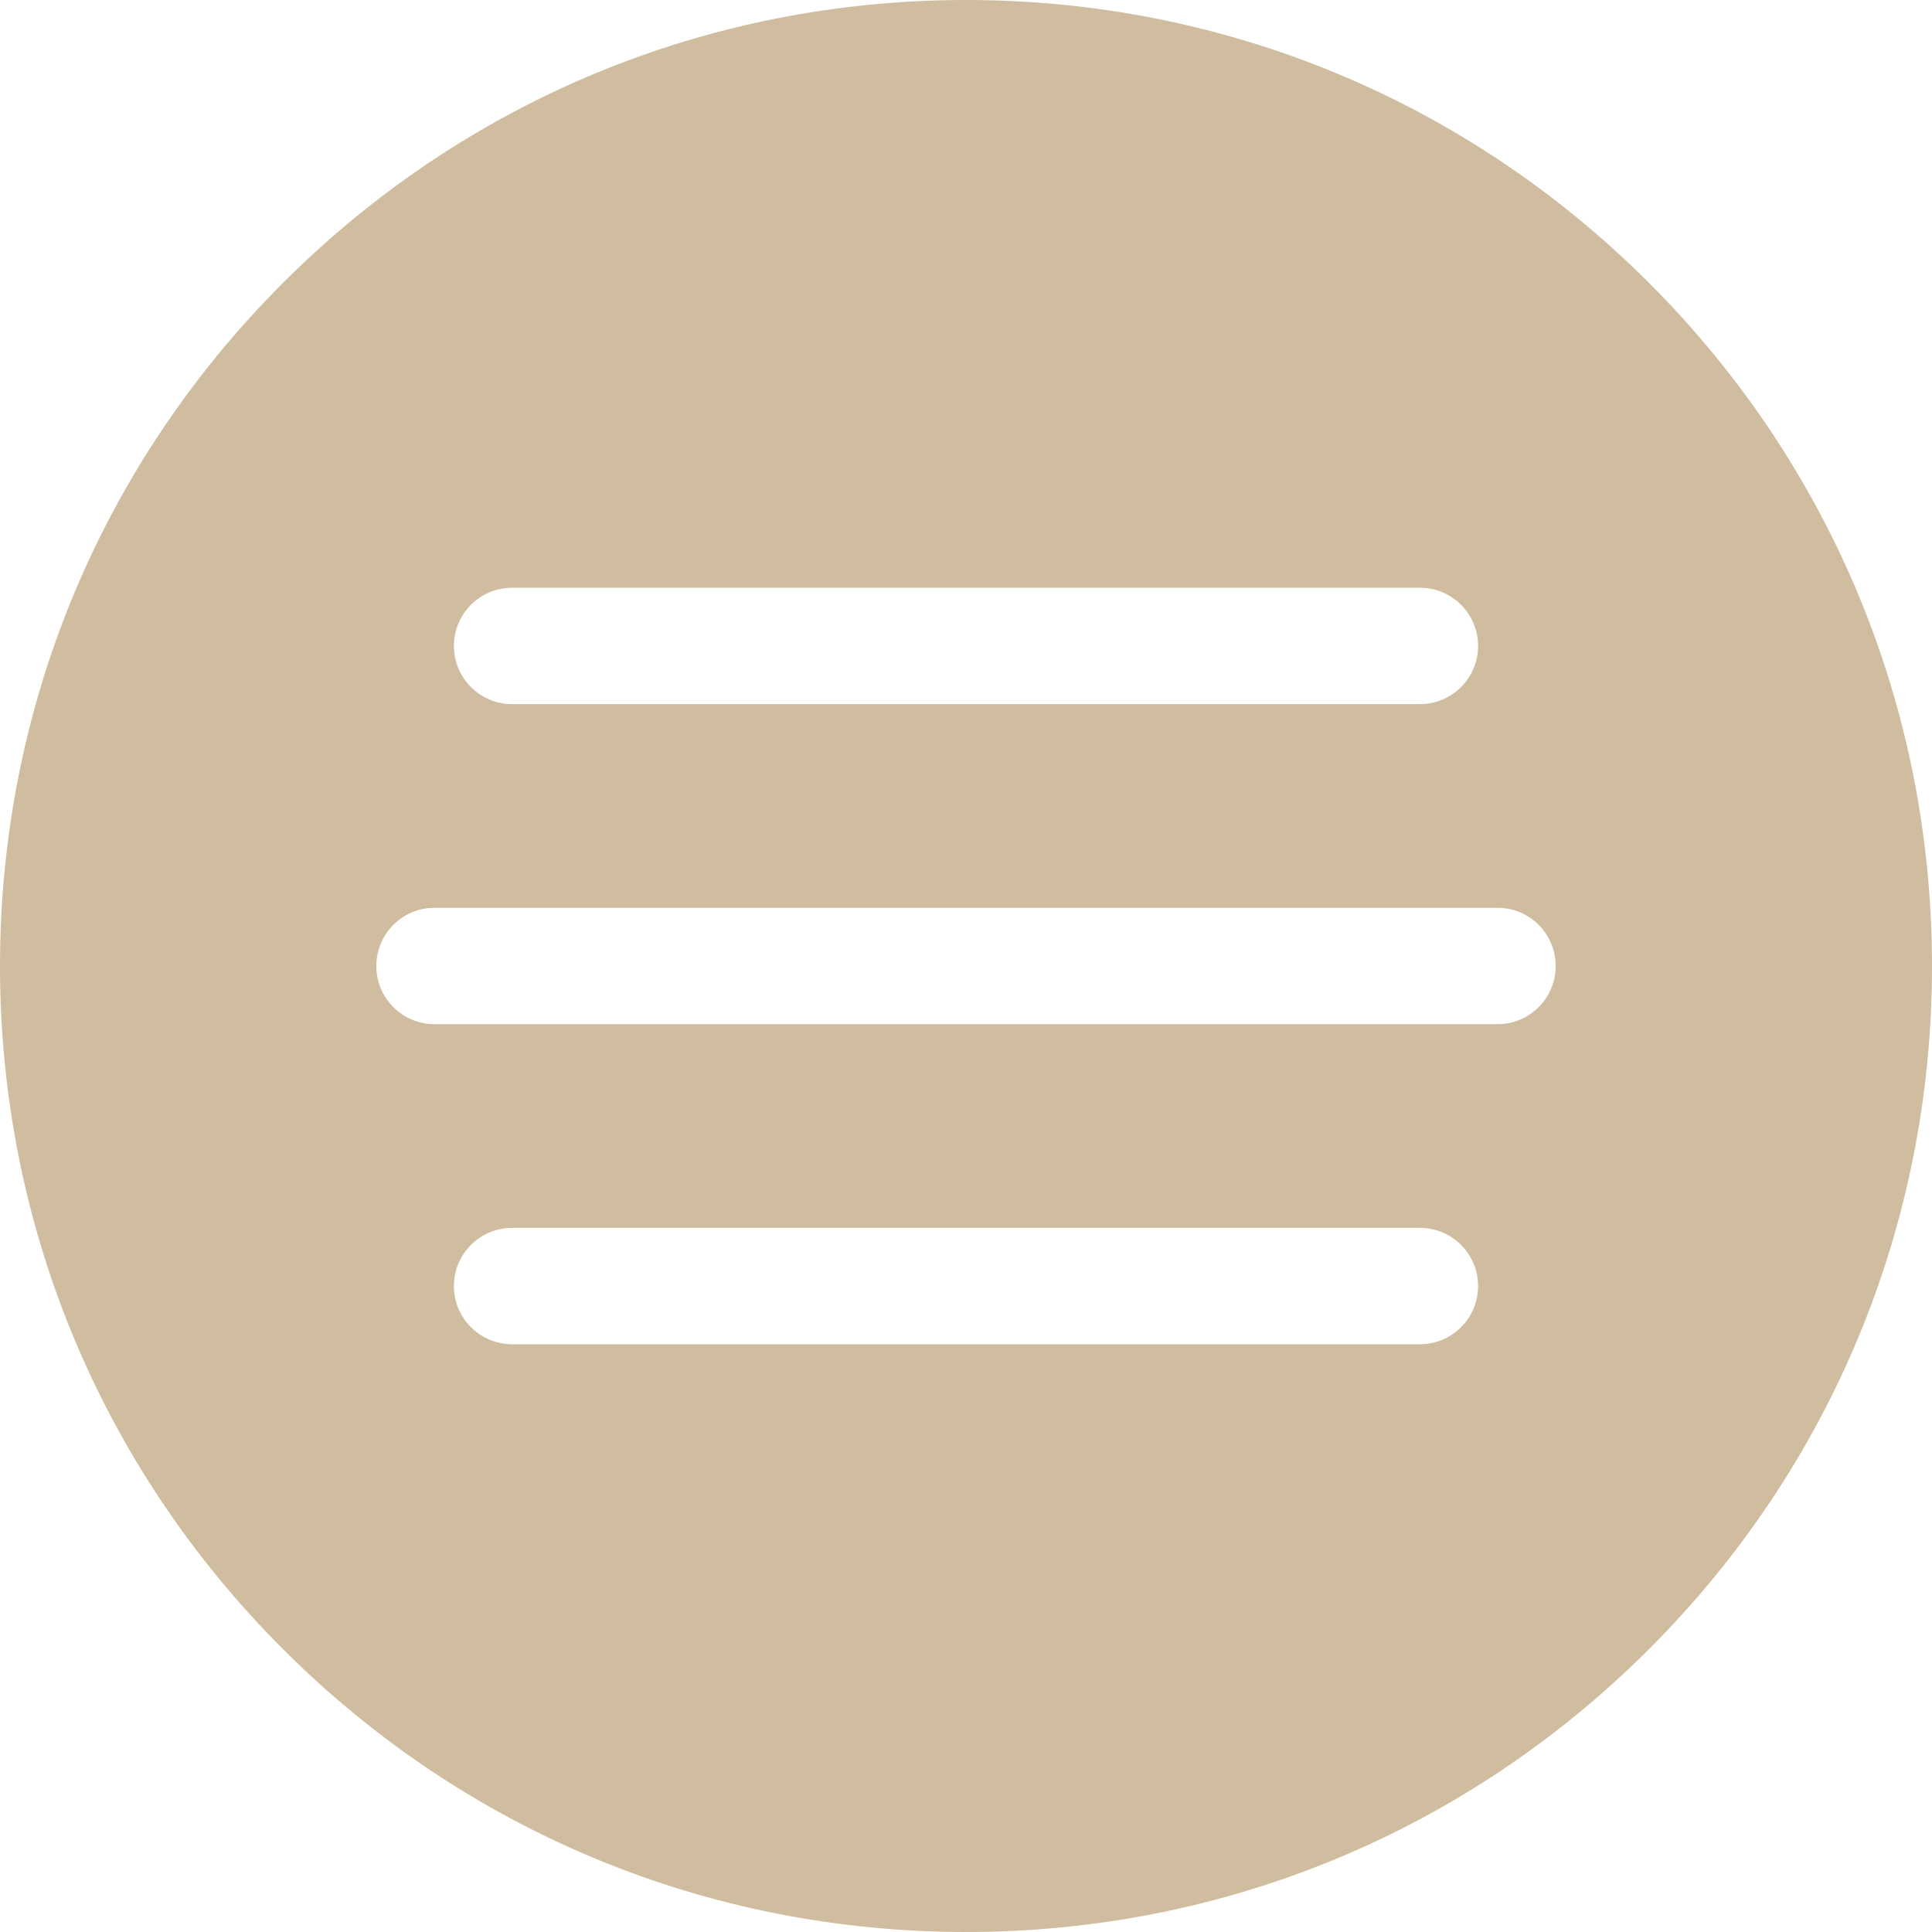 <?xml version="1.0" encoding="UTF-8"?> <svg xmlns="http://www.w3.org/2000/svg" width="512" height="512" viewBox="0 0 512 512" fill="none"> <path d="M437.019 74.982C388.667 26.629 324.38 0.001 255.999 0.001C187.618 0.001 123.333 26.629 74.981 74.982C26.629 123.333 0 187.62 0 256C0 324.38 26.629 388.668 74.981 437.019C123.333 485.372 187.621 512 256.001 512C324.381 512 388.669 485.371 437.02 437.019C485.372 388.668 512.001 324.38 512.001 256C512.001 187.62 485.371 123.333 437.019 74.982ZM135.709 155.76H376.291C384.808 155.76 391.713 162.665 391.713 171.181C391.713 179.698 384.808 186.603 376.291 186.603H135.709C127.192 186.603 120.288 179.698 120.288 171.181C120.287 162.665 127.192 155.76 135.709 155.76ZM376.291 356.24H135.709C127.192 356.24 120.288 349.335 120.288 340.819C120.288 332.302 127.193 325.398 135.709 325.398H376.291C384.808 325.398 391.713 332.303 391.713 340.819C391.713 349.335 384.808 356.24 376.291 356.24ZM396.853 271.421H115.147C106.63 271.421 99.726 264.516 99.726 256C99.726 247.483 106.631 240.579 115.147 240.579H396.853C405.37 240.579 412.274 247.484 412.274 256C412.274 264.517 405.37 271.421 396.853 271.421Z" fill="#D0BC9E"></path> </svg> 